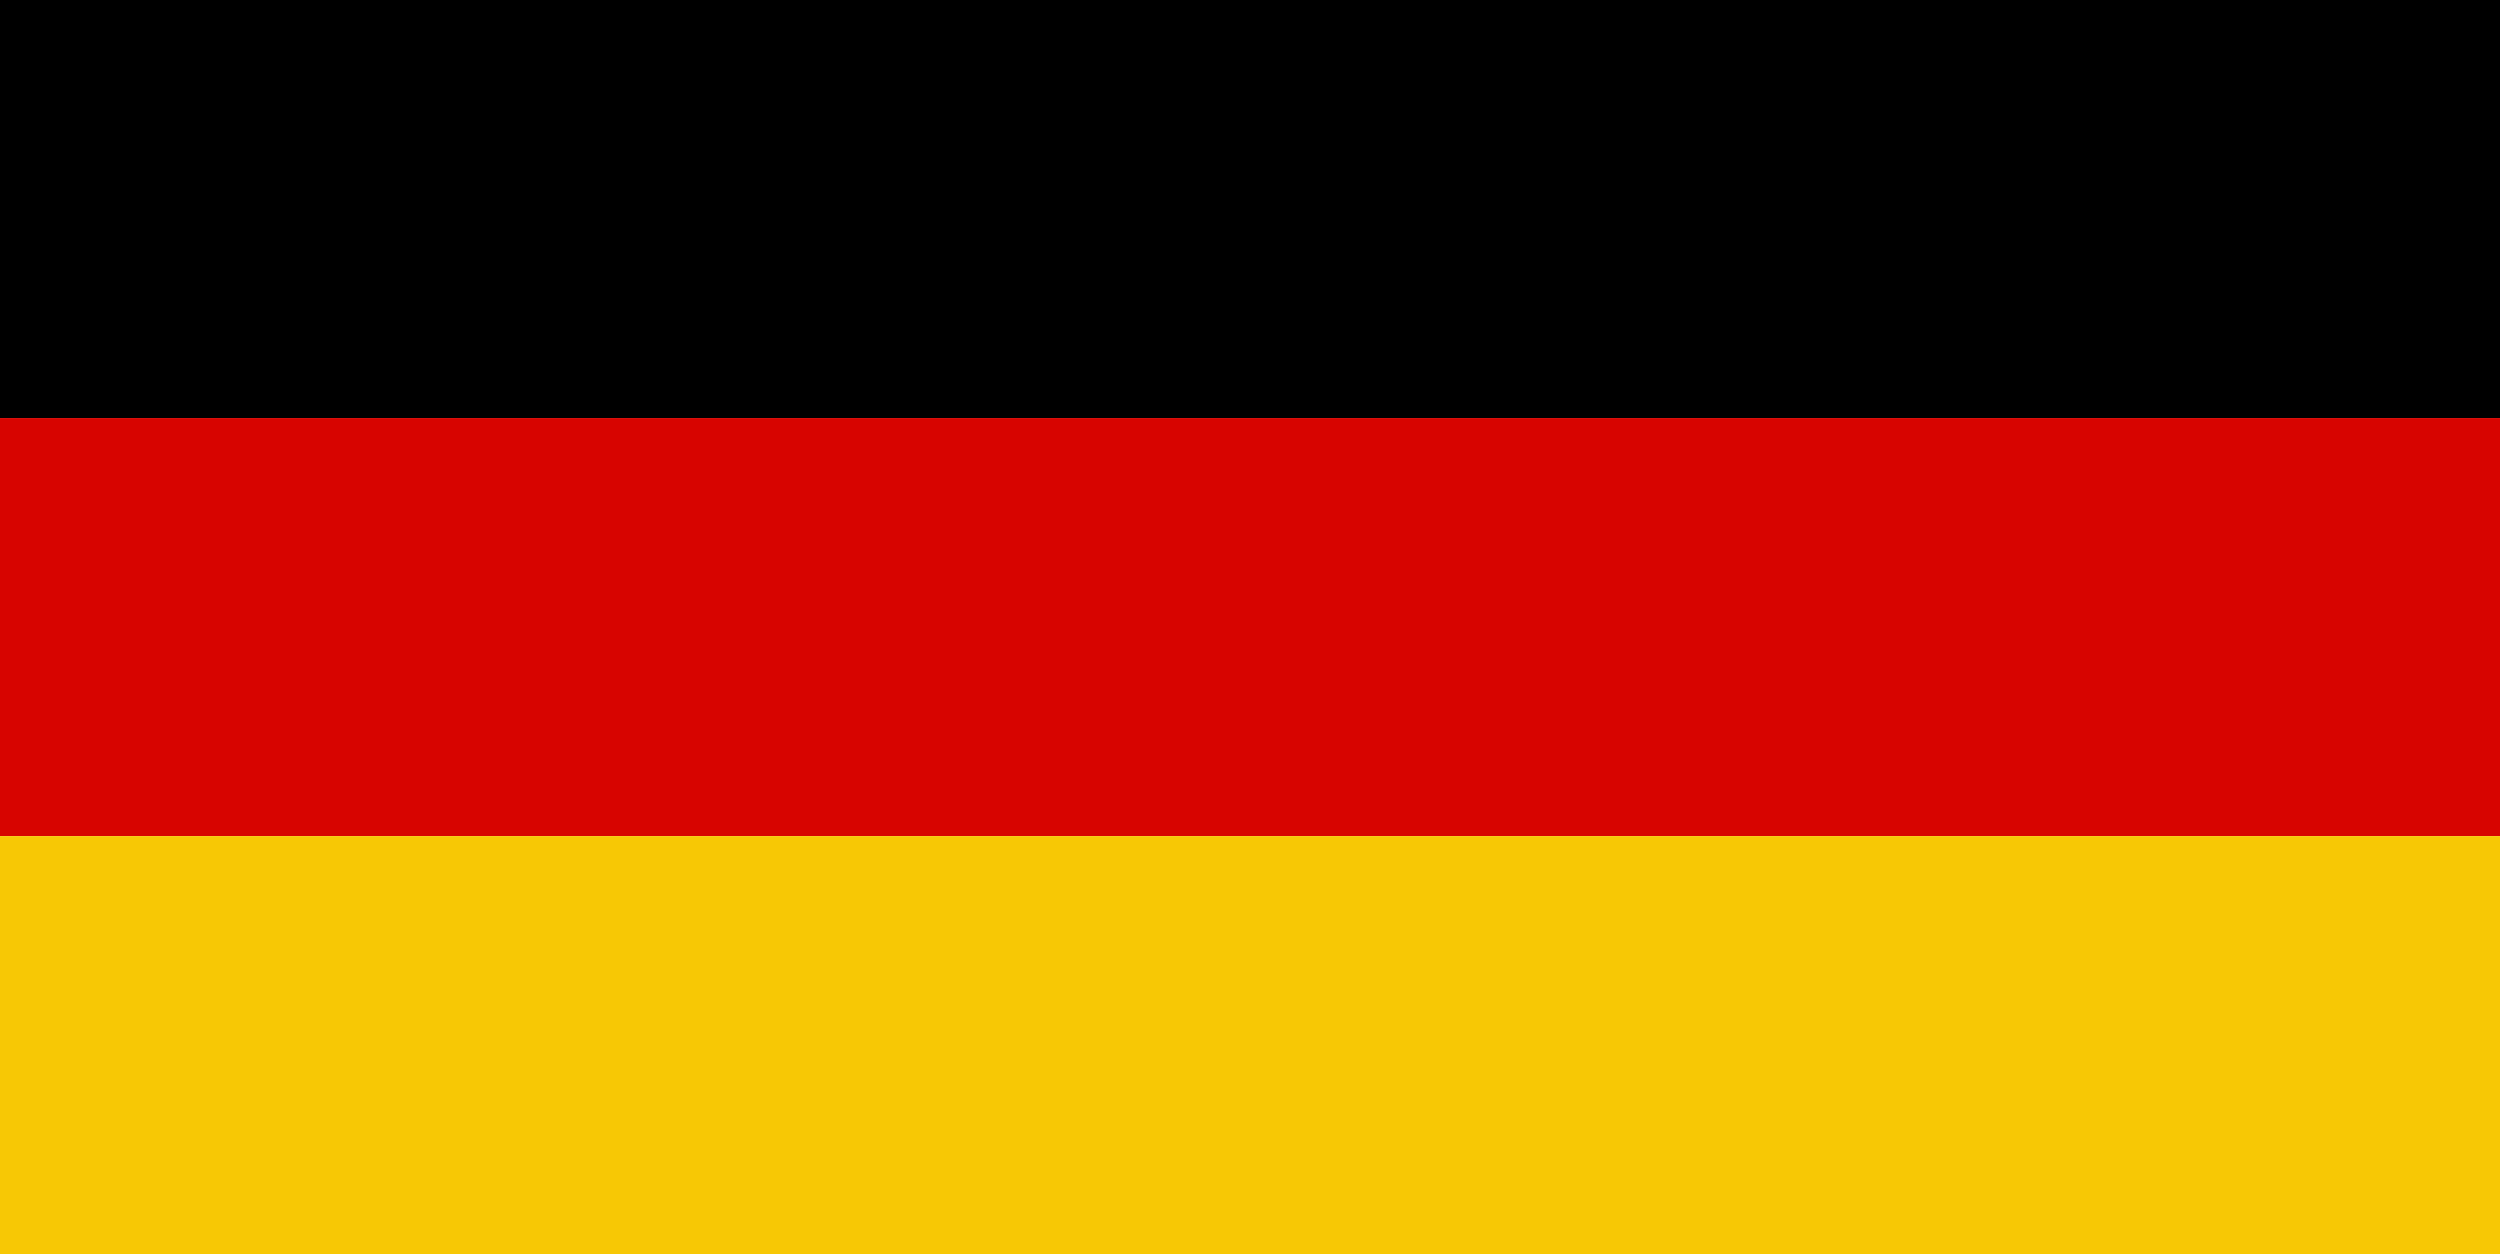 <?xml version="1.0" encoding="UTF-8"?>
<svg xmlns="http://www.w3.org/2000/svg" id="Ebene_1" version="1.1" viewBox="0 0 197.88 99.27">
  <defs>
    <style>
      .st0 {
        fill: #d11628;
      }

      .st1 {
        fill: #fff;
      }

      .st2 {
        fill: #26346c;
      }

      .st3 {
        fill: #f7c805;
      }

      .st4 {
        fill: #d0142c;
      }

      .st5 {
        fill: #d70400;
      }

      .st6 {
        display: none;
      }
    </style>
  </defs>
  <g id="vPfrts.tif" class="st6">
    <g>
      <path class="st1" d="M0,40.01v-6.59c.25,0,.49-.03.74-.03h45.77c.19,0,.37-.04.75-.08-3.64-1.82-7.09-3.55-10.54-5.28-7.55-3.77-15.11-7.54-22.66-11.31-4.69-2.33-9.38-4.67-14.06-7v-3.63c.15.04.32.07.46.14,8.35,4.16,16.7,8.32,25.04,12.49,9.52,4.76,19.03,9.54,28.56,14.29.52.26,1.14.4,1.72.41,2.91.04,5.82.02,8.73.02h1.17c-.3-.2-.37-.27-.46-.32-8.96-4.47-17.92-8.94-26.88-13.42-7.07-3.53-14.13-7.07-21.2-10.61C11.43,6.23,5.71,3.36,0,.49V0h197.88v99.6H0v-9.53c15.67-7.83,31.33-15.66,47-23.49-.56-.18-1.05-.18-1.53-.18-14.77,0-29.54,0-44.31-.01-.38,0-.77-.02-1.15-.04v-6.59c.25,0,.49-.03.74-.03h87.17q1.08,0,1.08,1.07v38.43h19.7v-39.5h87.85q1.06,0,1.06-1.1v-17.21c0-1.69.08-1.41-1.4-1.41-28.78,0-57.56,0-86.34,0q-1.17,0-1.17-1.15c0-12.46,0-24.92-.01-37.38,0-.31-.05-.63-.07-.93h-19.62v38.39c0,1.08-.01,1.08-1.08,1.08h-34.44c-17.83,0-35.66,0-53.48-.01ZM115.38,67.37v31.86h63.76c-21.35-10.67-42.51-21.24-63.76-31.86ZM115.37,32.4c21.23-10.61,42.39-21.18,63.7-31.83h-63.7c0,10.61,0,21.16,0,31.83ZM18.5,99.23h63.71v-31.84c-21.25,10.62-42.4,21.19-63.71,31.84ZM18.53.55c21.33,10.66,42.48,21.23,63.7,31.83V.55c-21.21,0-42.34,0-63.7,0ZM197.5,9.77c-15.71,7.85-31.31,15.65-46.92,23.44.18.17.29.19.4.19,15.18,0,30.37,0,45.55,0,.84,0,1.06-.23,1.06-1.06-.03-7.24-.02-14.49-.02-21.73,0-.23-.04-.46-.07-.85ZM197.5,90.01c.03-.32.05-.47.05-.63,0-7.38,0-14.76.02-22.14,0-.72-.27-.84-.92-.84-15.13.01-30.26.01-45.39.01-.21,0-.41.02-.62.03,0,.05-.03.1-.04.15,15.62,7.78,31.21,15.58,46.9,23.42ZM121.4,33.19c.02.06.04.11.06.17.1,0,.21.04.31.04,3.21,0,6.43,0,9.64,0,.39,0,.81-.16,1.17-.33,6.61-3.29,13.21-6.59,19.81-9.89,8.37-4.18,16.74-8.38,25.11-12.56,6.36-3.18,12.72-6.35,19.07-9.53.27-.13.52-.29.79-.44-3.5-.12-6.93-.13-10.36-.11-.26,0-.54.08-.78.2-9.47,4.75-18.93,9.5-28.4,14.25-10.21,5.11-20.42,10.22-30.63,15.32-1.93.96-3.86,1.92-5.79,2.89ZM.39,99.11c0,.06.02.11.04.17,3.43,0,6.85,0,10.28-.01.21,0,.43-.08.62-.17,1.89-.94,3.78-1.88,5.67-2.83,11.41-5.71,22.82-11.42,34.23-17.12,8.22-4.11,16.45-8.21,24.67-12.32.15-.07.28-.19.61-.43-2.13,0-4.03.11-5.9-.02-3.27-.24-6.33.2-9.06,2.14-.04.03-.1.05-.15.07-8,3.99-16.01,7.98-24.01,11.99-9.2,4.61-18.39,9.23-27.59,13.84-3.13,1.55-6.27,3.12-9.41,4.69ZM197.59,99.27c0-1.6-.05-3,.02-4.39.04-.8-.23-1.22-.95-1.58-4.6-2.26-9.18-4.57-13.77-6.86-13.17-6.59-26.35-13.18-39.53-19.76-.4-.2-.88-.32-1.33-.32-3.02-.03-6.04-.02-9.06-.01-.25,0-.51.03-.76.05,0,.05-.02.1-.02.15,21.74,10.88,43.48,21.76,65.4,32.72Z"></path>
      <path class="st4" d="M0,40.01c17.82,0,35.65,0,53.47,0h34.44c1.07,0,1.08,0,1.08-1.08V.55h19.62c.02.31.07.62.07.93,0,12.46.01,24.92.01,37.38q0,1.15,1.17,1.15h86.34c1.48,0,1.4-.28,1.4,1.41v17.21q0,1.1-1.06,1.1h-87.85v39.5h-19.7v-38.43c0-1.06,0-1.07-1.08-1.07H.74c-.25,0-.49.02-.74.03,0-6.57,0-13.16,0-19.75Z"></path>
      <path class="st2" d="M0,9.72c4.68,2.34,9.37,4.67,14.05,7.01,7.55,3.77,15.11,7.54,22.66,11.31,3.45,1.72,6.9,3.46,10.54,5.28-.37.04-.56.08-.75.08H.73c-.25,0-.49.02-.74.03.01-7.91.01-15.81.01-23.71Z"></path>
      <path class="st2" d="M0,66.36c.38.01.77.04,1.15.04,14.77,0,29.54.01,44.31.01.49,0,.98,0,1.53.18-15.66,7.82-31.32,15.65-46.99,23.48v-23.71Z"></path>
      <path class="st0" d="M0,.49c5.71,2.87,11.43,5.74,17.14,8.6,7.06,3.54,14.13,7.08,21.2,10.61,8.96,4.48,17.92,8.94,26.88,13.42.09.04.17.11.46.32h-1.17c-2.91,0-5.82.02-8.73-.02-.58,0-1.21-.16-1.72-.41-9.53-4.75-19.04-9.53-28.56-14.29C17.16,14.55,8.81,10.39.46,6.23c-.14-.07-.31-.09-.46-.14V.49Z"></path>
      <path class="st2" d="M115.38,67.37c21.26,10.62,42.41,21.19,63.76,31.86h-63.76c0-10.6,0-21.15,0-31.86Z"></path>
      <path class="st2" d="M115.37,32.4V.57h63.7c-21.31,10.65-42.47,21.22-63.7,31.83Z"></path>
      <path class="st2" d="M18.5,99.23c21.31-10.65,42.46-21.22,63.71-31.84v31.84c-21.19,0-42.36,0-63.71,0Z"></path>
      <path class="st2" d="M18.53.55h63.7v31.83C61.01,21.78,39.85,11.21,18.53.55Z"></path>
      <path class="st2" d="M197.5,9.77c.03.39.06.63.06.86,0,7.24,0,14.49.02,21.73,0,.83-.21,1.06-1.06,1.06-15.18-.02-30.36-.02-45.55,0-.11,0-.22-.02-.4-.19,15.62-7.81,31.23-15.6,46.93-23.45Z"></path>
      <path class="st2" d="M197.5,90.01c-15.69-7.84-31.29-15.63-46.89-23.43,0-.05.03-.1.04-.15.21-.01.41-.03.62-.03,15.13,0,30.26.01,45.39-.01.65,0,.92.12.92.84-.03,7.38-.02,14.76-.02,22.14,0,.16-.03.32-.06.64Z"></path>
      <path class="st4" d="M121.4,33.19c1.93-.97,3.86-1.93,5.79-2.9,10.21-5.11,20.42-10.21,30.63-15.32,9.47-4.75,18.93-9.51,28.4-14.25.23-.12.52-.19.78-.2,3.43,0,6.86,0,10.36.11-.26.15-.52.3-.79.44-6.36,3.18-12.72,6.35-19.07,9.53-8.37,4.18-16.74,8.37-25.11,12.56-6.6,3.3-13.21,6.6-19.81,9.89-.36.18-.77.33-1.17.33-3.21.03-6.43,0-9.64,0-.1,0-.21-.02-.31-.04-.02-.05-.04-.1-.06-.16Z"></path>
      <path class="st4" d="M.39,99.11c3.14-1.57,6.28-3.14,9.42-4.71,9.2-4.61,18.39-9.23,27.59-13.84,8-4,16-7.99,24.01-11.99.05-.02.11-.04.15-.07,2.73-1.94,5.79-2.37,9.06-2.14,1.88.14,3.77.02,5.9.02-.34.24-.46.36-.61.43-8.22,4.11-16.45,8.21-24.67,12.32-11.42,5.72-22.83,11.43-34.24,17.14-1.89.95-3.78,1.89-5.67,2.83-.19.09-.41.17-.62.17-3.43.01-6.85.01-10.28.01-.01-.06-.03-.11-.04-.17Z"></path>
      <path class="st4" d="M197.59,99.27c-21.92-10.96-43.66-21.84-65.4-32.72,0-.05.02-.1.02-.15.25-.02.51-.05.76-.05,3.02,0,6.04-.01,9.06.01.45,0,.93.12,1.33.32,13.18,6.58,26.35,13.17,39.53,19.76,4.59,2.29,9.17,4.6,13.77,6.86.72.35.99.77.95,1.58-.07,1.39-.02,2.79-.02,4.39Z"></path>
    </g>
  </g>
  <g>
    <rect width="197.88" height="33.09"></rect>
    <rect class="st5" y="33.09" width="197.88" height="33.09"></rect>
    <rect class="st3" y="66.18" width="197.88" height="33.09"></rect>
  </g>
</svg>

